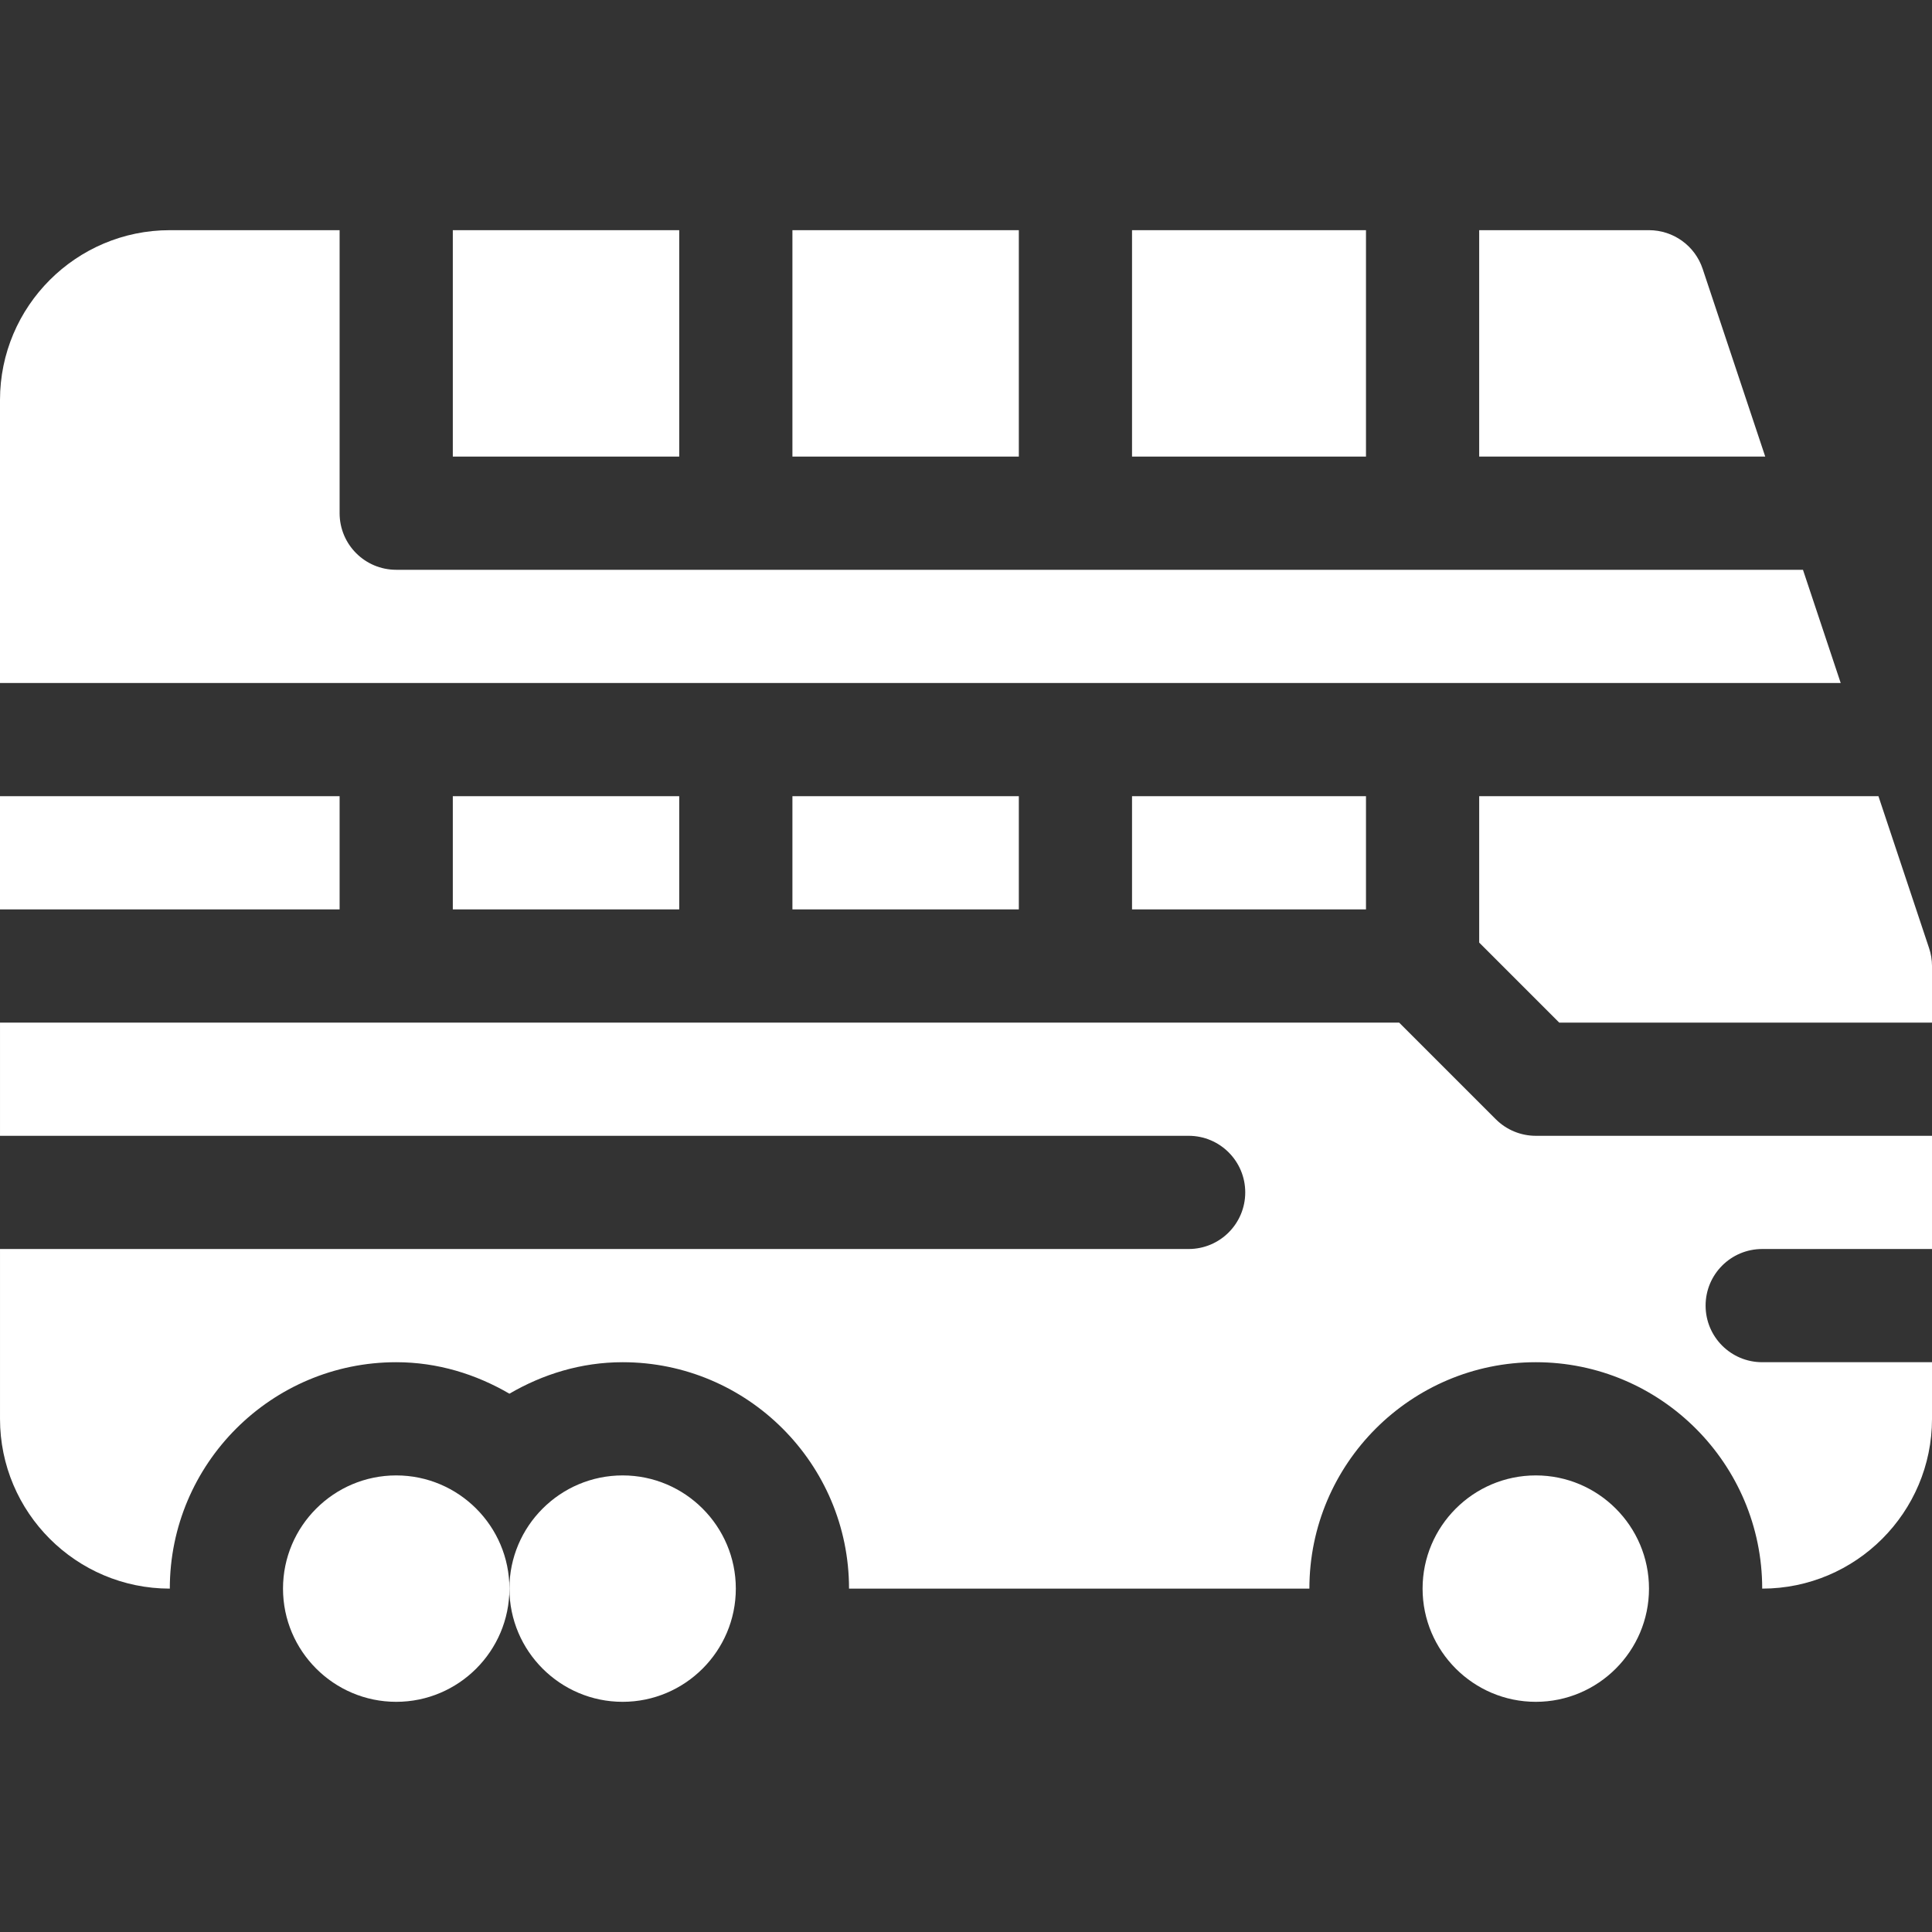 <svg height="512pt" viewBox="0 -61 512 512" width="512pt" xmlns="http://www.w3.org/2000/svg" style=" fill: white;"><rect x="0" y="-61" width="512" height="512" fill="#333333" stroke="none"/><path d="m105 330c-16.539 0-30 13.461-30 30s13.461 30 30 30 30-13.461 30-30-13.461-30-30-30zm0 0"/><path d="m165 330c-16.539 0-30 13.461-30 30s13.461 30 30 30 30-13.461 30-30-13.461-30-30-30zm0 0"/><path d="m300 0h62v60h-62zm0 0"/><path d="m120 0h60v60h-60zm0 0"/><path d="m210 0h60v60h-60zm0 0"/><path d="m511.223 190.254-13.418-40.254h-105.805v38.789l21.211 21.211h98.789v-15c0-1.609-.266-3.207-.777-4.746zm0 0"/><path d="m451.223 10.254c-2.035-6.121-7.762-10.254-14.223-10.254h-45v60h75.805zm0 0"/><path d="m0 150h90v30h-90zm0 0"/><path d="m396.395 235.605-25.605-25.605h-370.789v30h315c8.289 0 15 6.711 15 15s-6.711 15-15 15h-315v45c0 24.812 20.188 45 45 45 0-33.09 26.91-60 60-60 10.977 0 21.141 3.176 30 8.344 8.859-5.168 19.023-8.344 30-8.344 33.09 0 60 26.91 60 60h122c0-33.09 26.91-60 60-60s60 26.91 60 60c24.812 0 45-20.188 45-45v-15h-45c-8.289 0-15-6.711-15-15s6.711-15 15-15h45v-30h-105c-3.984 0-7.793-1.582-10.605-4.395zm0 0"/><path d="m120 150h60v30h-60zm0 0"/><path d="m477.805 90h-372.805c-8.289 0-15-6.711-15-15v-75h-45c-24.812 0-45 20.188-45 45v75h487.805zm0 0"/><path d="m300 150h62v30h-62zm0 0"/><path d="m210 150h60v30h-60zm0 0"/><path d="m407 330c-16.539 0-30 13.461-30 30s13.461 30 30 30 30-13.461 30-30-13.461-30-30-30zm0 0"/></svg>